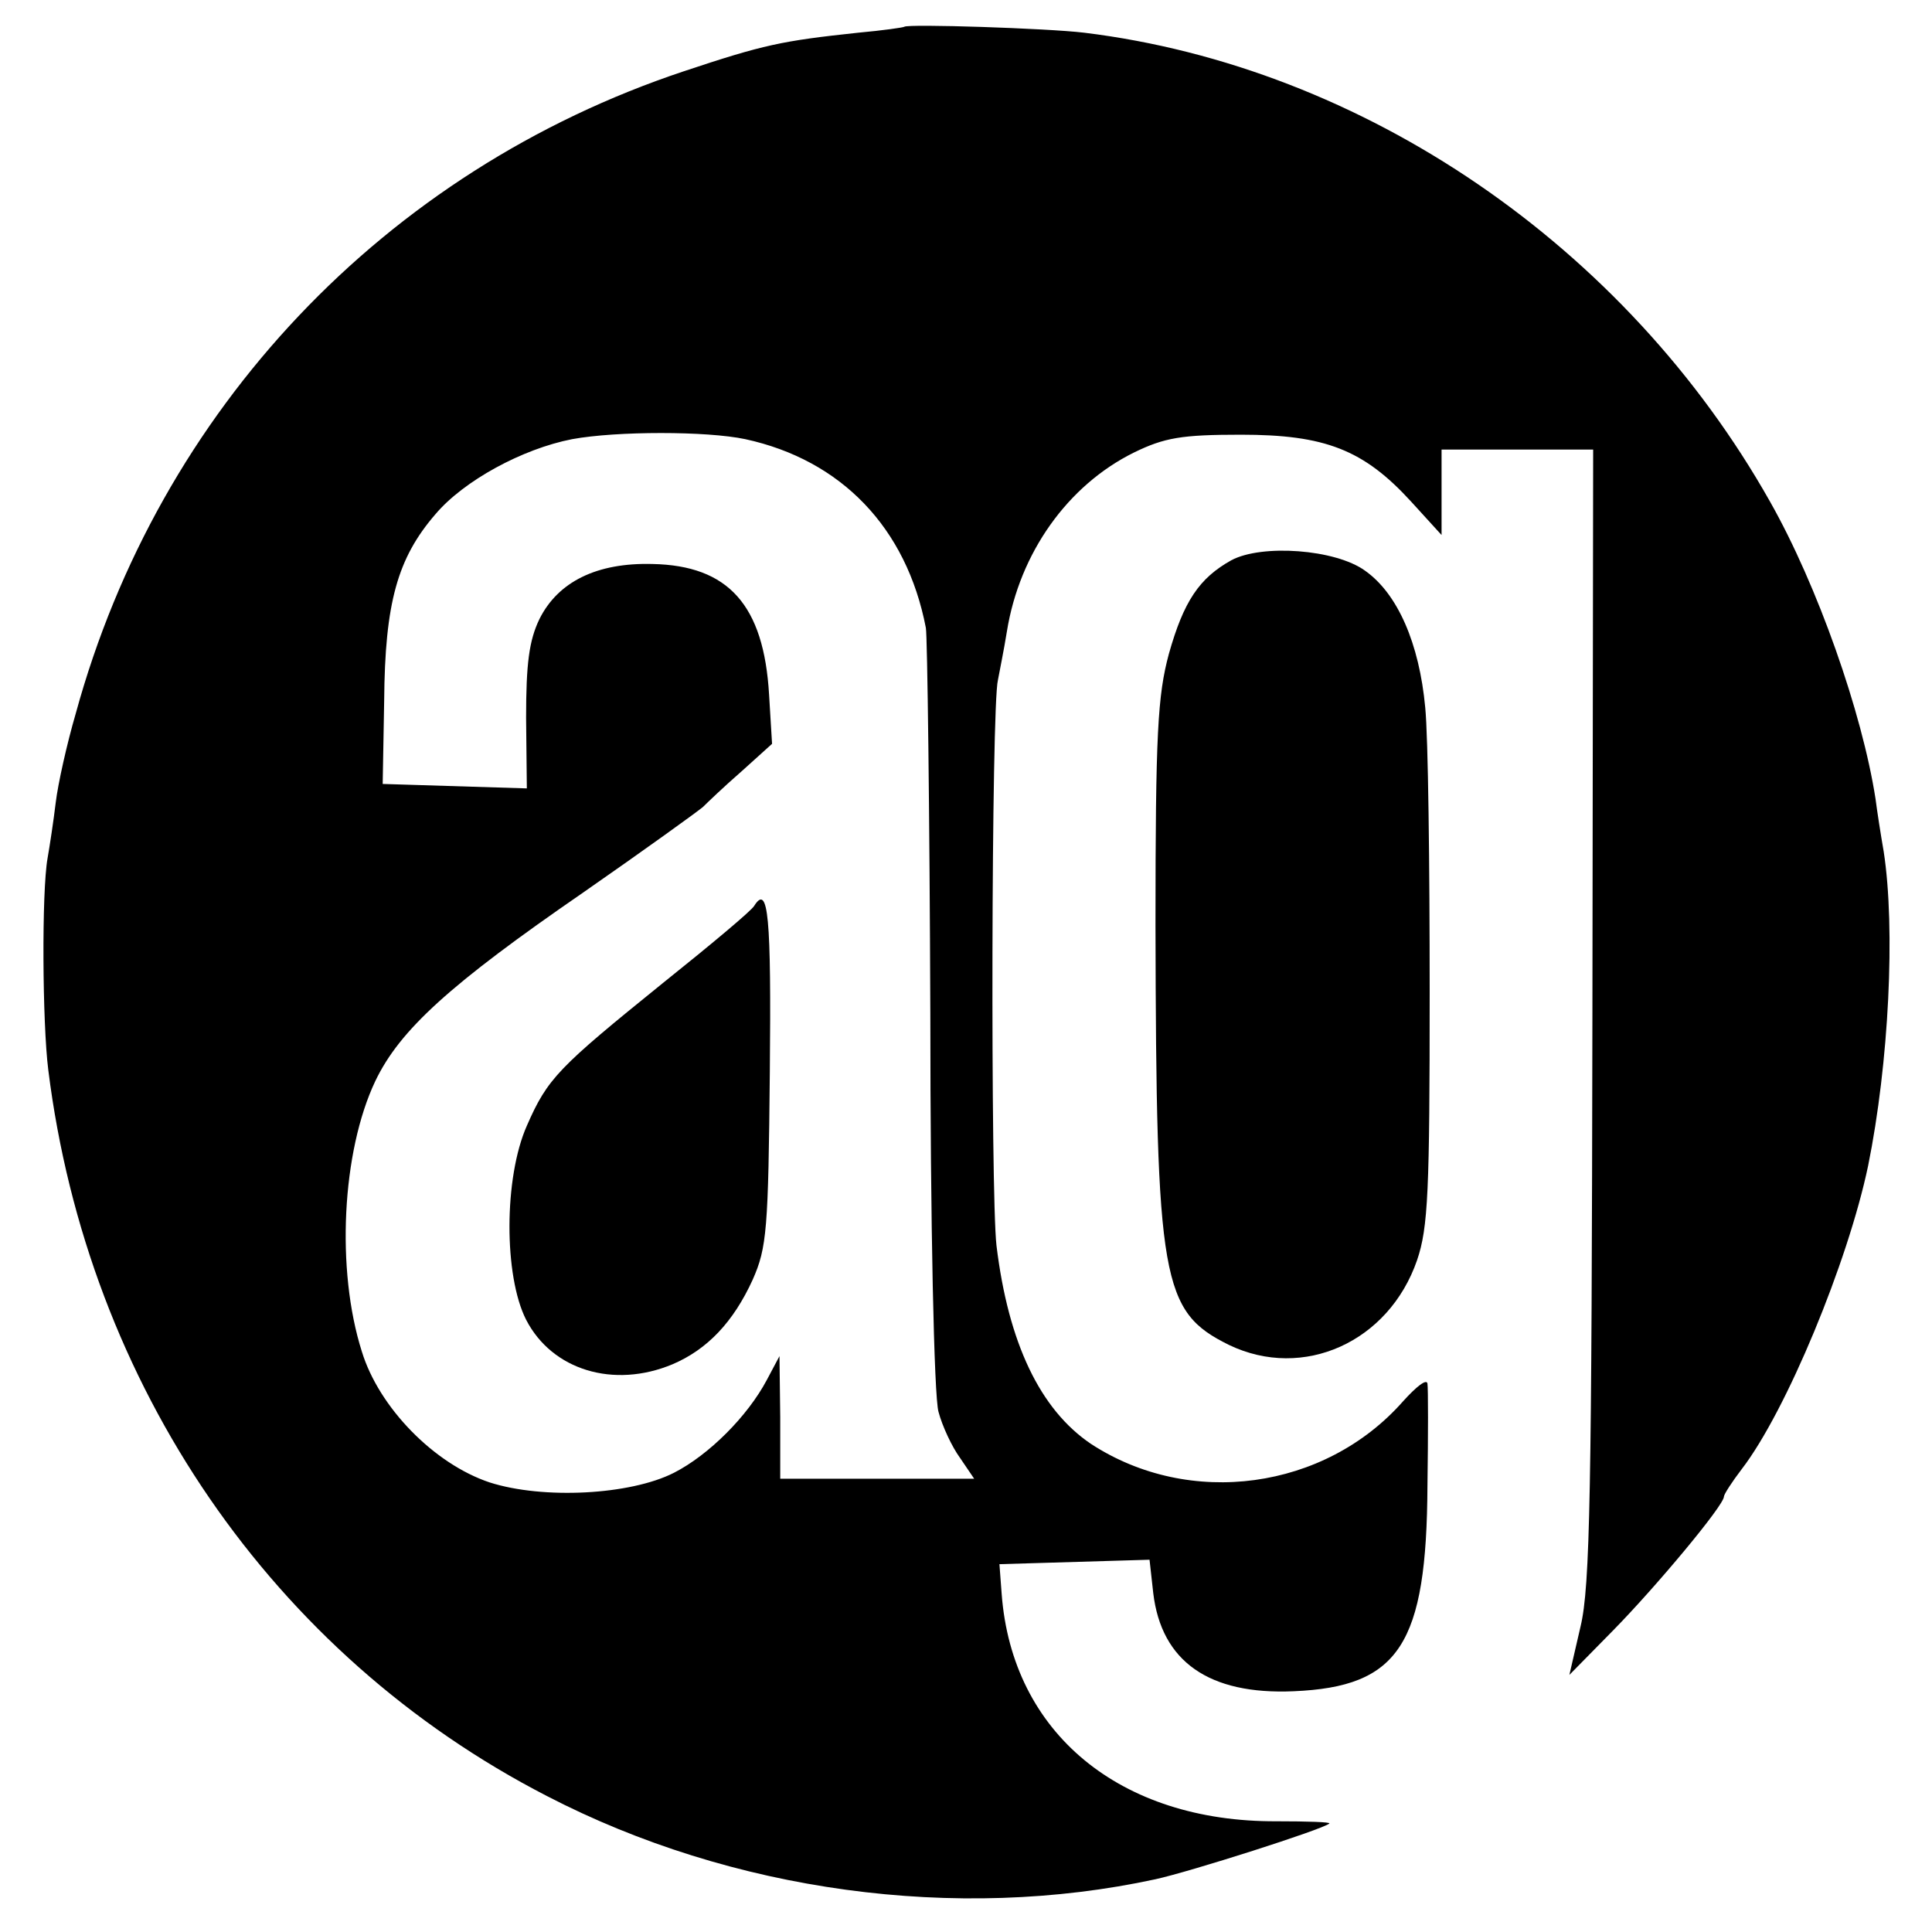 <?xml version="1.0" standalone="no"?>
<!DOCTYPE svg PUBLIC "-//W3C//DTD SVG 20010904//EN"
 "http://www.w3.org/TR/2001/REC-SVG-20010904/DTD/svg10.dtd">
<svg version="1.0" xmlns="http://www.w3.org/2000/svg"
 width="260pt" height="260pt" viewBox="0 0 260 260"
 preserveAspectRatio="xMidYMid meet">
<g transform="translate(0,260) scale(0.1,-0.1)"
fill="#000000" stroke="none">
<path d="M1217 2564 c-1 -1 -29 -5 -62 -8 -103 -11 -127 -16 -235 -52 -402
-134 -706 -455 -818 -864 -12 -41 -24 -95 -27 -120 -3 -25 -8 -58 -11 -75 -8
-45 -7 -222 1 -285 53 -424 302 -787 671 -977 249 -129 551 -170 819 -112 46
10 225 67 234 75 2 2 -30 3 -71 3 -211 -1 -356 119 -370 306 l-3 40 101 3 101
3 5 -45 c11 -92 75 -137 189 -132 142 6 179 63 180 277 1 68 1 130 0 137 -1 7
-15 -4 -33 -24 -105 -119 -287 -144 -420 -57 -68 46 -111 135 -127 267 -8 71
-7 726 2 761 2 11 8 40 12 65 17 106 82 197 171 241 41 20 64 24 144 24 113 0
165 -20 229 -90 l41 -45 0 58 0 57 102 0 102 0 -1 -760 c-1 -642 -3 -770 -16
-824 l-15 -65 59 60 c57 58 149 168 149 180 0 3 11 20 24 37 60 78 143 279
170 408 28 138 37 319 21 423 -4 23 -9 55 -11 71 -18 116 -78 287 -142 400
-194 344 -547 585 -923 631 -50 6 -237 12 -242 8z m-214 -555 c129 -28 217
-119 243 -254 2 -11 5 -245 6 -520 0 -280 5 -515 11 -535 5 -19 18 -47 29 -62
l19 -28 -130 0 -131 0 0 83 -1 82 -17 -32 c-26 -49 -78 -101 -125 -125 -59
-30 -176 -36 -248 -13 -75 25 -149 101 -172 176 -35 110 -27 269 18 364 33 69
100 130 280 254 82 57 154 109 161 115 6 6 29 28 52 48 l41 37 -4 66 c-7 121
-55 174 -157 176 -75 2 -127 -24 -152 -74 -14 -29 -18 -60 -18 -133 l1 -95
-97 3 -97 3 2 112 c1 132 18 192 69 251 38 45 117 88 184 101 60 11 181 11
233 0z"/>
<path d="M1015 1381 c-3 -6 -58 -52 -123 -104 -141 -114 -155 -128 -183 -192
-31 -70 -31 -202 -1 -261 35 -68 118 -93 197 -60 47 20 82 57 108 114 19 43
21 67 23 280 2 209 -2 253 -21 223z"/>
<path d="M1657 1846 c-43 -24 -64 -55 -84 -126 -15 -56 -18 -106 -18 -365 1
-480 8 -520 99 -565 100 -48 215 4 253 114 15 44 17 93 17 361 0 171 -2 343
-6 383 -8 86 -37 153 -81 184 -40 29 -139 36 -180 14z"/>
</g>
</svg>
